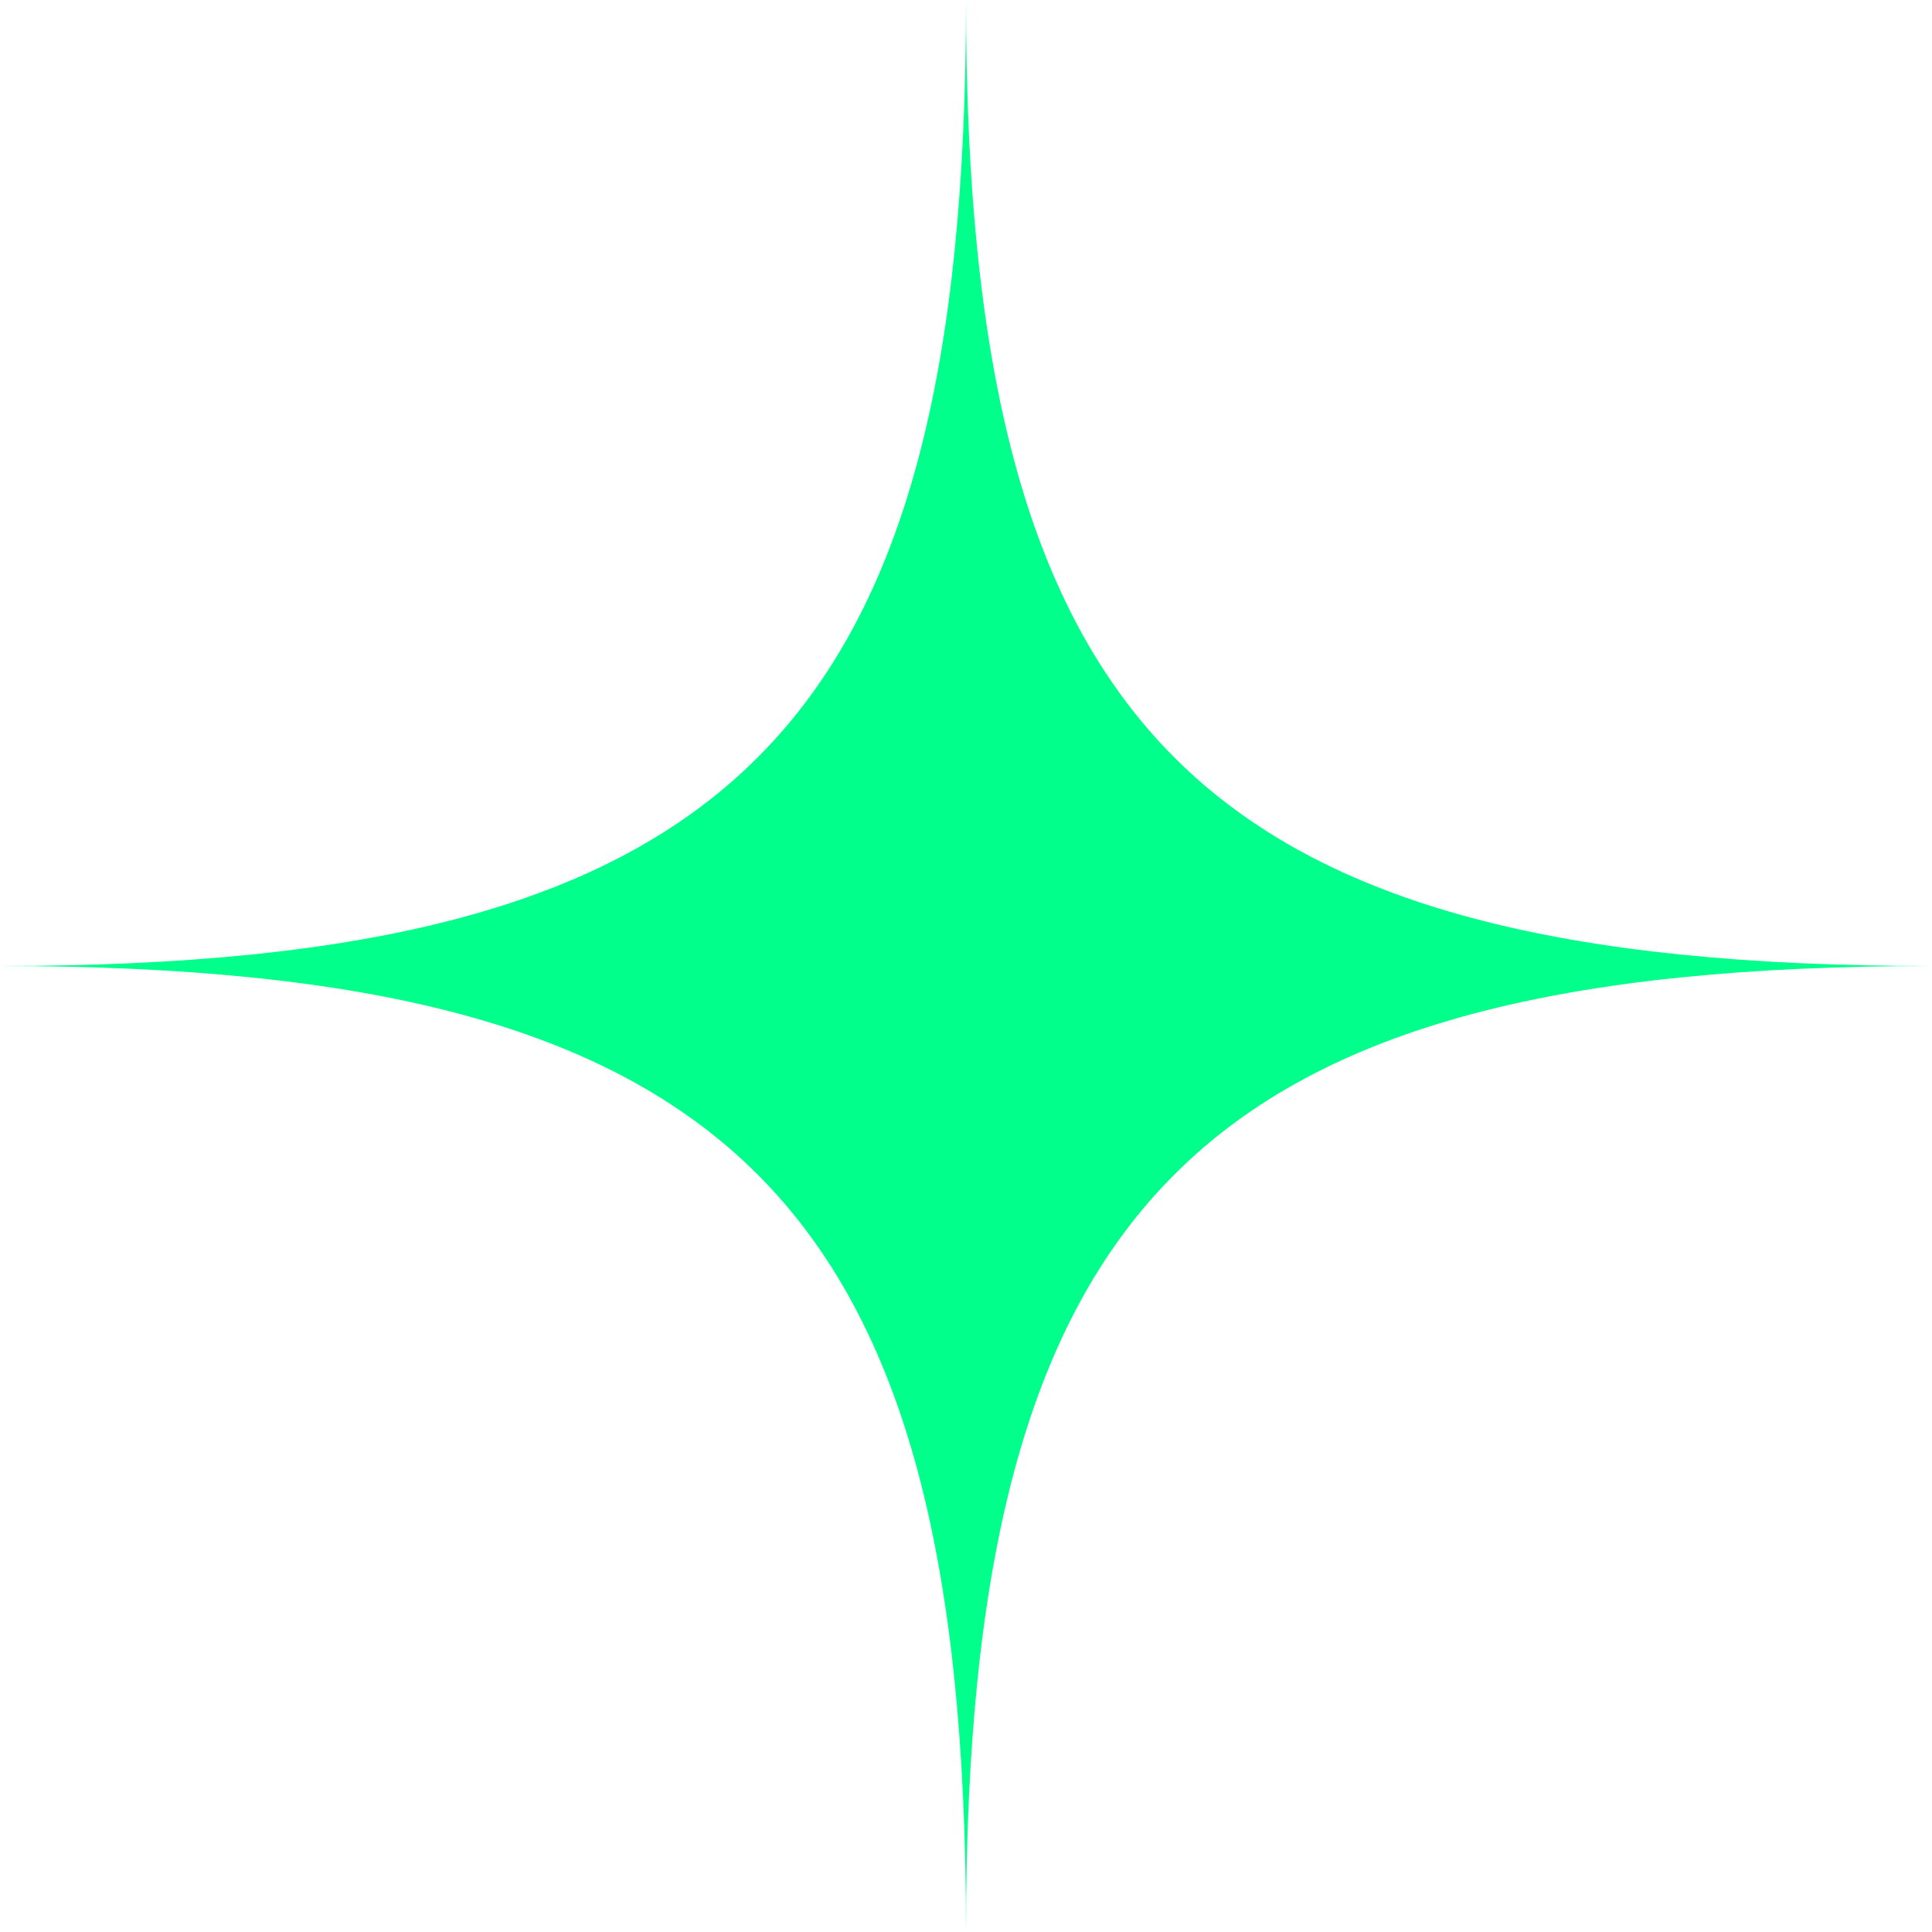 <?xml version="1.0" encoding="UTF-8"?> <svg xmlns="http://www.w3.org/2000/svg" width="22" height="22" viewBox="0 0 22 22" fill="none"><path d="M11 22C11 13.658 8.332 11 0 11C8.342 11 11 8.332 11 0C11 8.342 13.668 11 22 11C13.658 11 11 13.668 11 22Z" fill="#00FF8B"></path></svg> 